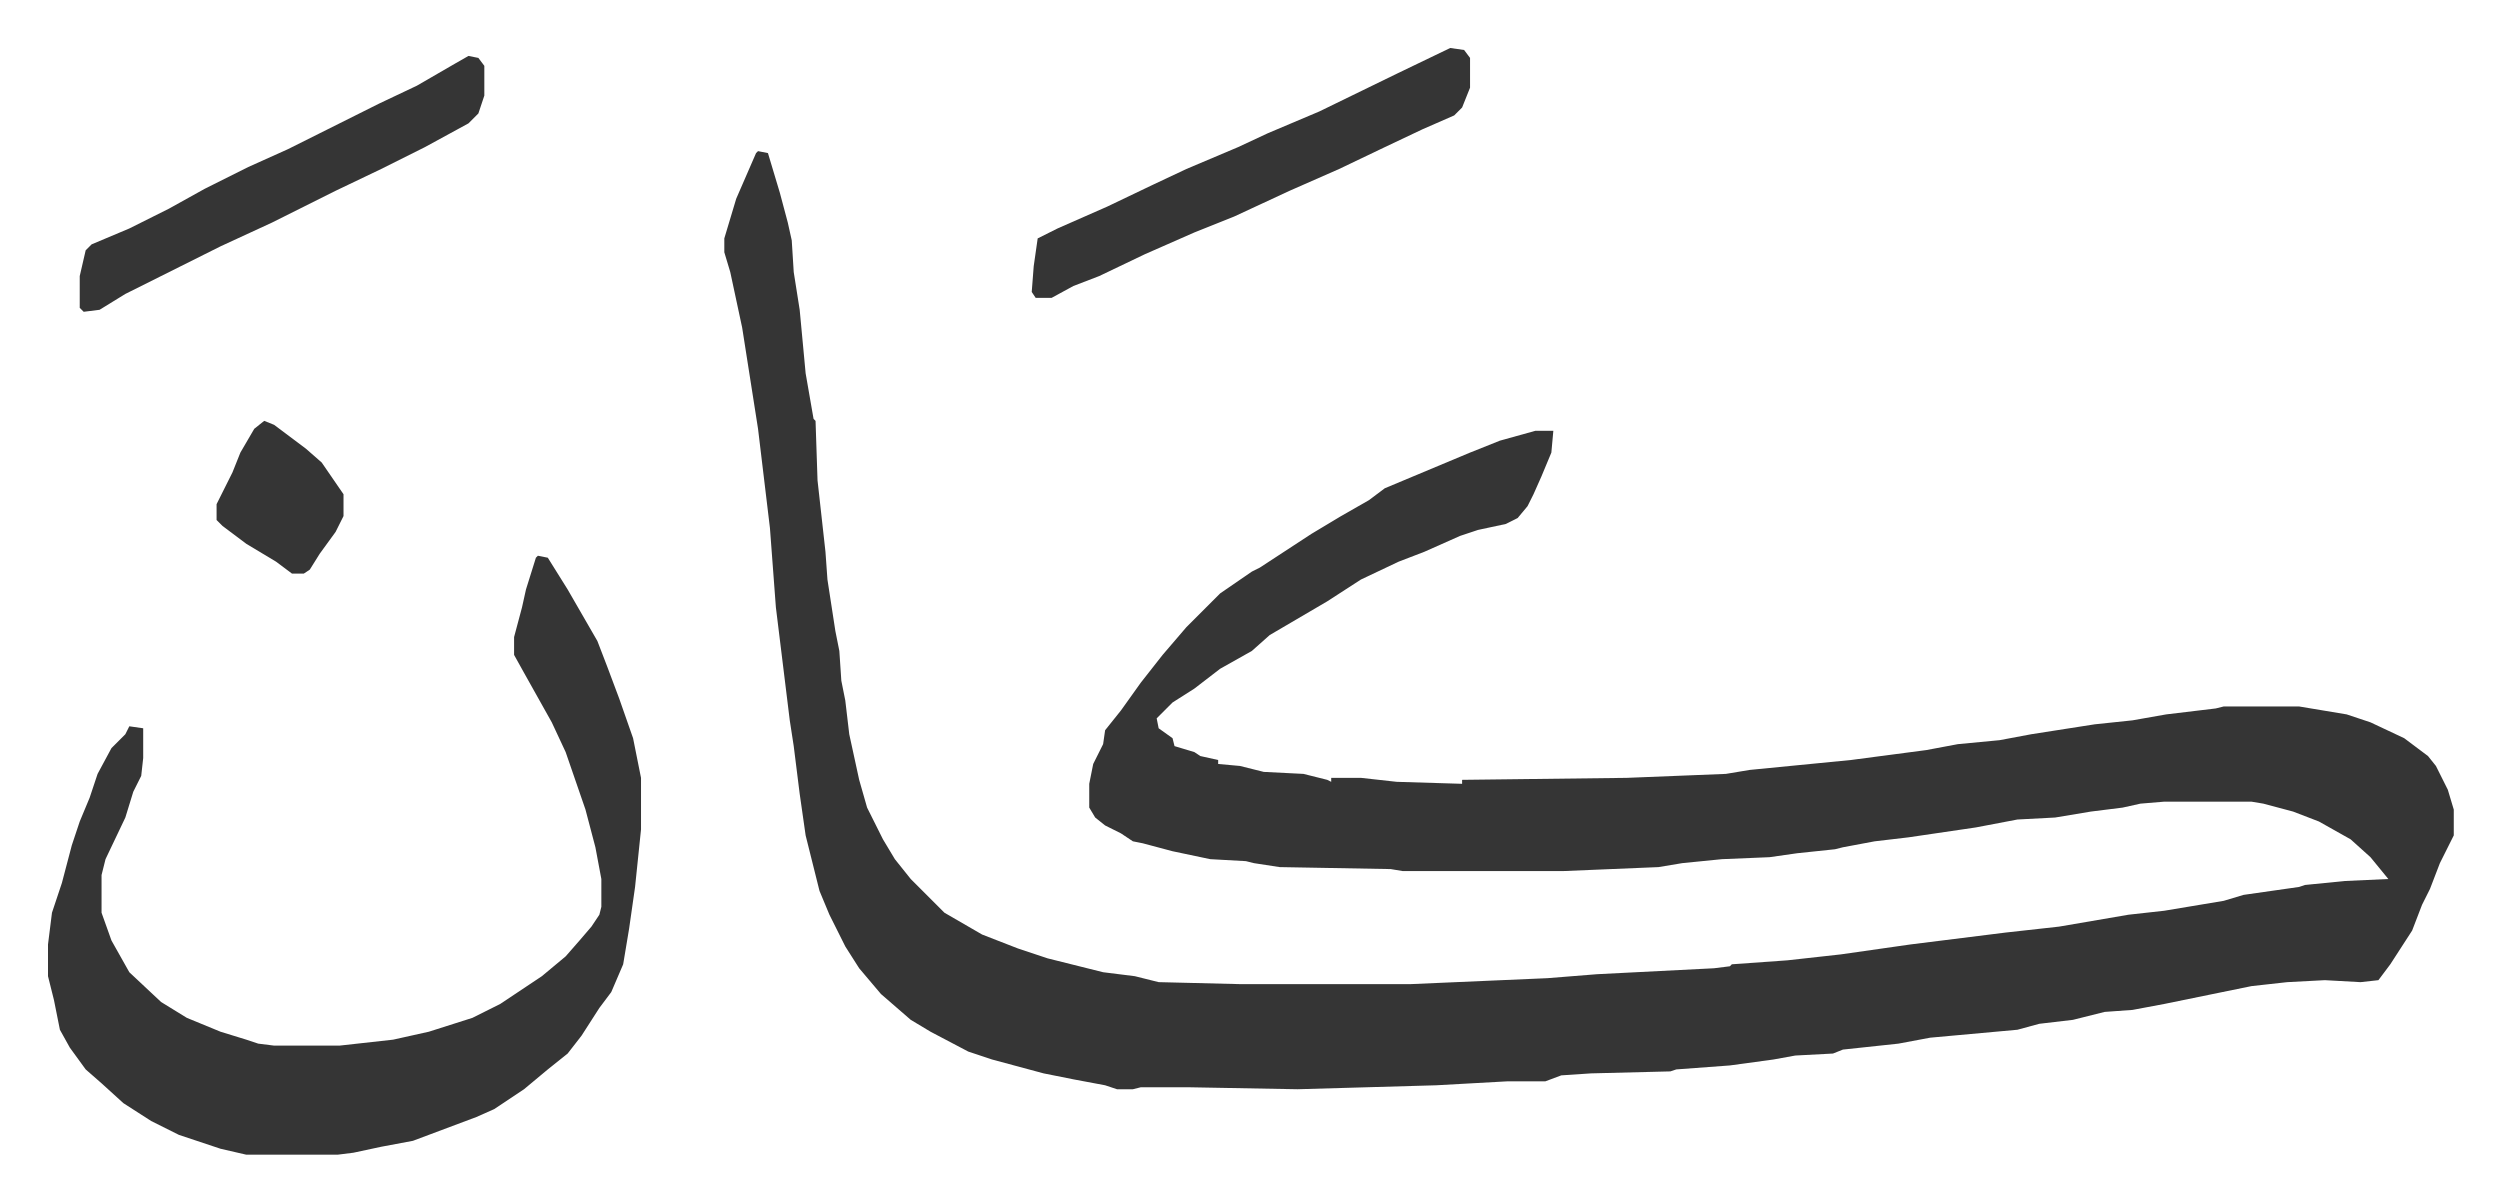 <svg xmlns="http://www.w3.org/2000/svg" viewBox="-24.2 446.8 1260.5 605.5">
    <path fill="#353535" id="rule_normal" d="m358 523 5 1 6 20 4 15 2 9 1 16 3 19 3 32 4 23 1 1 1 30 2 18 2 18 1 14 4 26 2 10 1 15 2 10 2 17 5 23 4 14 8 16 6 10 8 10 17 17 19 11 18 7 15 5 28 7 16 2 12 3 41 1h86l69-3 25-2 59-3 8-1 1-1 28-2 27-3 35-5 48-6 27-3 35-6 18-2 30-5 10-3 28-4 3-1 20-2 22-1-9-11-10-9-16-9-13-5-15-4-6-1h-44l-12 1-9 2-16 2-18 3-19 1-21 4-34 5-17 2-16 3-4 1-19 2-14 2-24 1-20 2-12 2-48 2h-81l-6-1-56-1-13-2-4-1-18-1-19-4-15-4-5-1-6-4-8-4-5-4-3-5v-12l2-10 5-10 1-7 8-10 10-14 11-14 12-14 17-17 16-11 4-2 26-17 15-9 14-8 8-6 43-18 15-6 18-5h9l-1 11-5 12-4 9-3 6-5 6-6 3-14 3-9 3-18 8-13 5-19 9-17 11-29 17-9 8-16 9-13 10-11 7-8 8 1 5 7 5 1 4 10 3 3 2 9 2v2l11 1 12 3 20 1 12 3 2 1v-2h15l18 2 33 1v-2l83-1 50-2 12-2 51-5 38-5 16-3 21-2 16-3 32-5 19-2 17-3 25-3 4-1h38l24 4 12 4 17 8 12 9 4 5 6 12 3 10v13l-7 14-5 13-4 8-5 13-11 17-6 8-9 1-18-1-19 1-18 2-44 9-16 3-14 1-16 4-17 2-11 3-44 4-16 3-28 3-5 2-19 1-11 2-22 3-27 2-3 1-40 1-15 1-8 3h-19l-36 2-70 2-55-1h-24l-4 1h-8l-6-2-16-3-15-3-26-7-12-4-19-10-10-6-15-13-11-13-7-11-8-16-5-12-7-28-3-21-3-24-2-13-7-57-3-40-6-50-8-51-6-28-3-10v-7l6-20 10-23zM247 727l5 1 10 16 15 26 5 13 6 16 7 20 4 20v26l-3 29-3 21-3 18-6 14-6 8-9 14-7 9-10 8-12 10-15 10-9 4-24 9-8 3-16 3-14 3-8 1h-46l-13-3-21-7-14-7-14-9-11-10-8-7-8-11-5-9-3-15-3-12v-16l2-16 5-15 5-19 4-12 5-12 4-12 7-13 7-7 2-4 7 1v15l-1 9-4 8-4 13-10 21-2 8v19l5 14 9 16 16 15 13 8 17 7 13 4 6 2 8 1h33l27-3 18-4 22-7 14-7 21-14 12-10 7-8 6-7 4-6 1-4v-14l-3-16-5-19-10-29-7-15-14-25-5-9v-9l4-15 2-9 5-16z"/>
    <path fill="#353535" id="rule_normal" d="m707 471 7 1 3 4v15l-4 10-4 4-16 7-19 9-23 11-25 11-28 13-20 8-25 11-23 11-13 5-11 6h-8l-2-3 1-13 2-14 10-5 25-11 23-11 17-8 26-11 15-7 26-11 39-19zm-495 4 5 1 3 4v15l-3 9-5 5-22 12-22 11-23 11-16 8-16 8-26 12-16 8-32 16-13 8-8 1-2-2v-16l3-13 3-3 19-8 20-10 18-10 22-11 20-9 30-15 16-8 19-9 19-11zM109 659l5 2 16 12 8 7 11 16v11l-4 8-8 11-5 8-3 2h-6l-8-6-15-9-12-9-3-3v-8l8-16 4-10 7-12z"/>
</svg>
